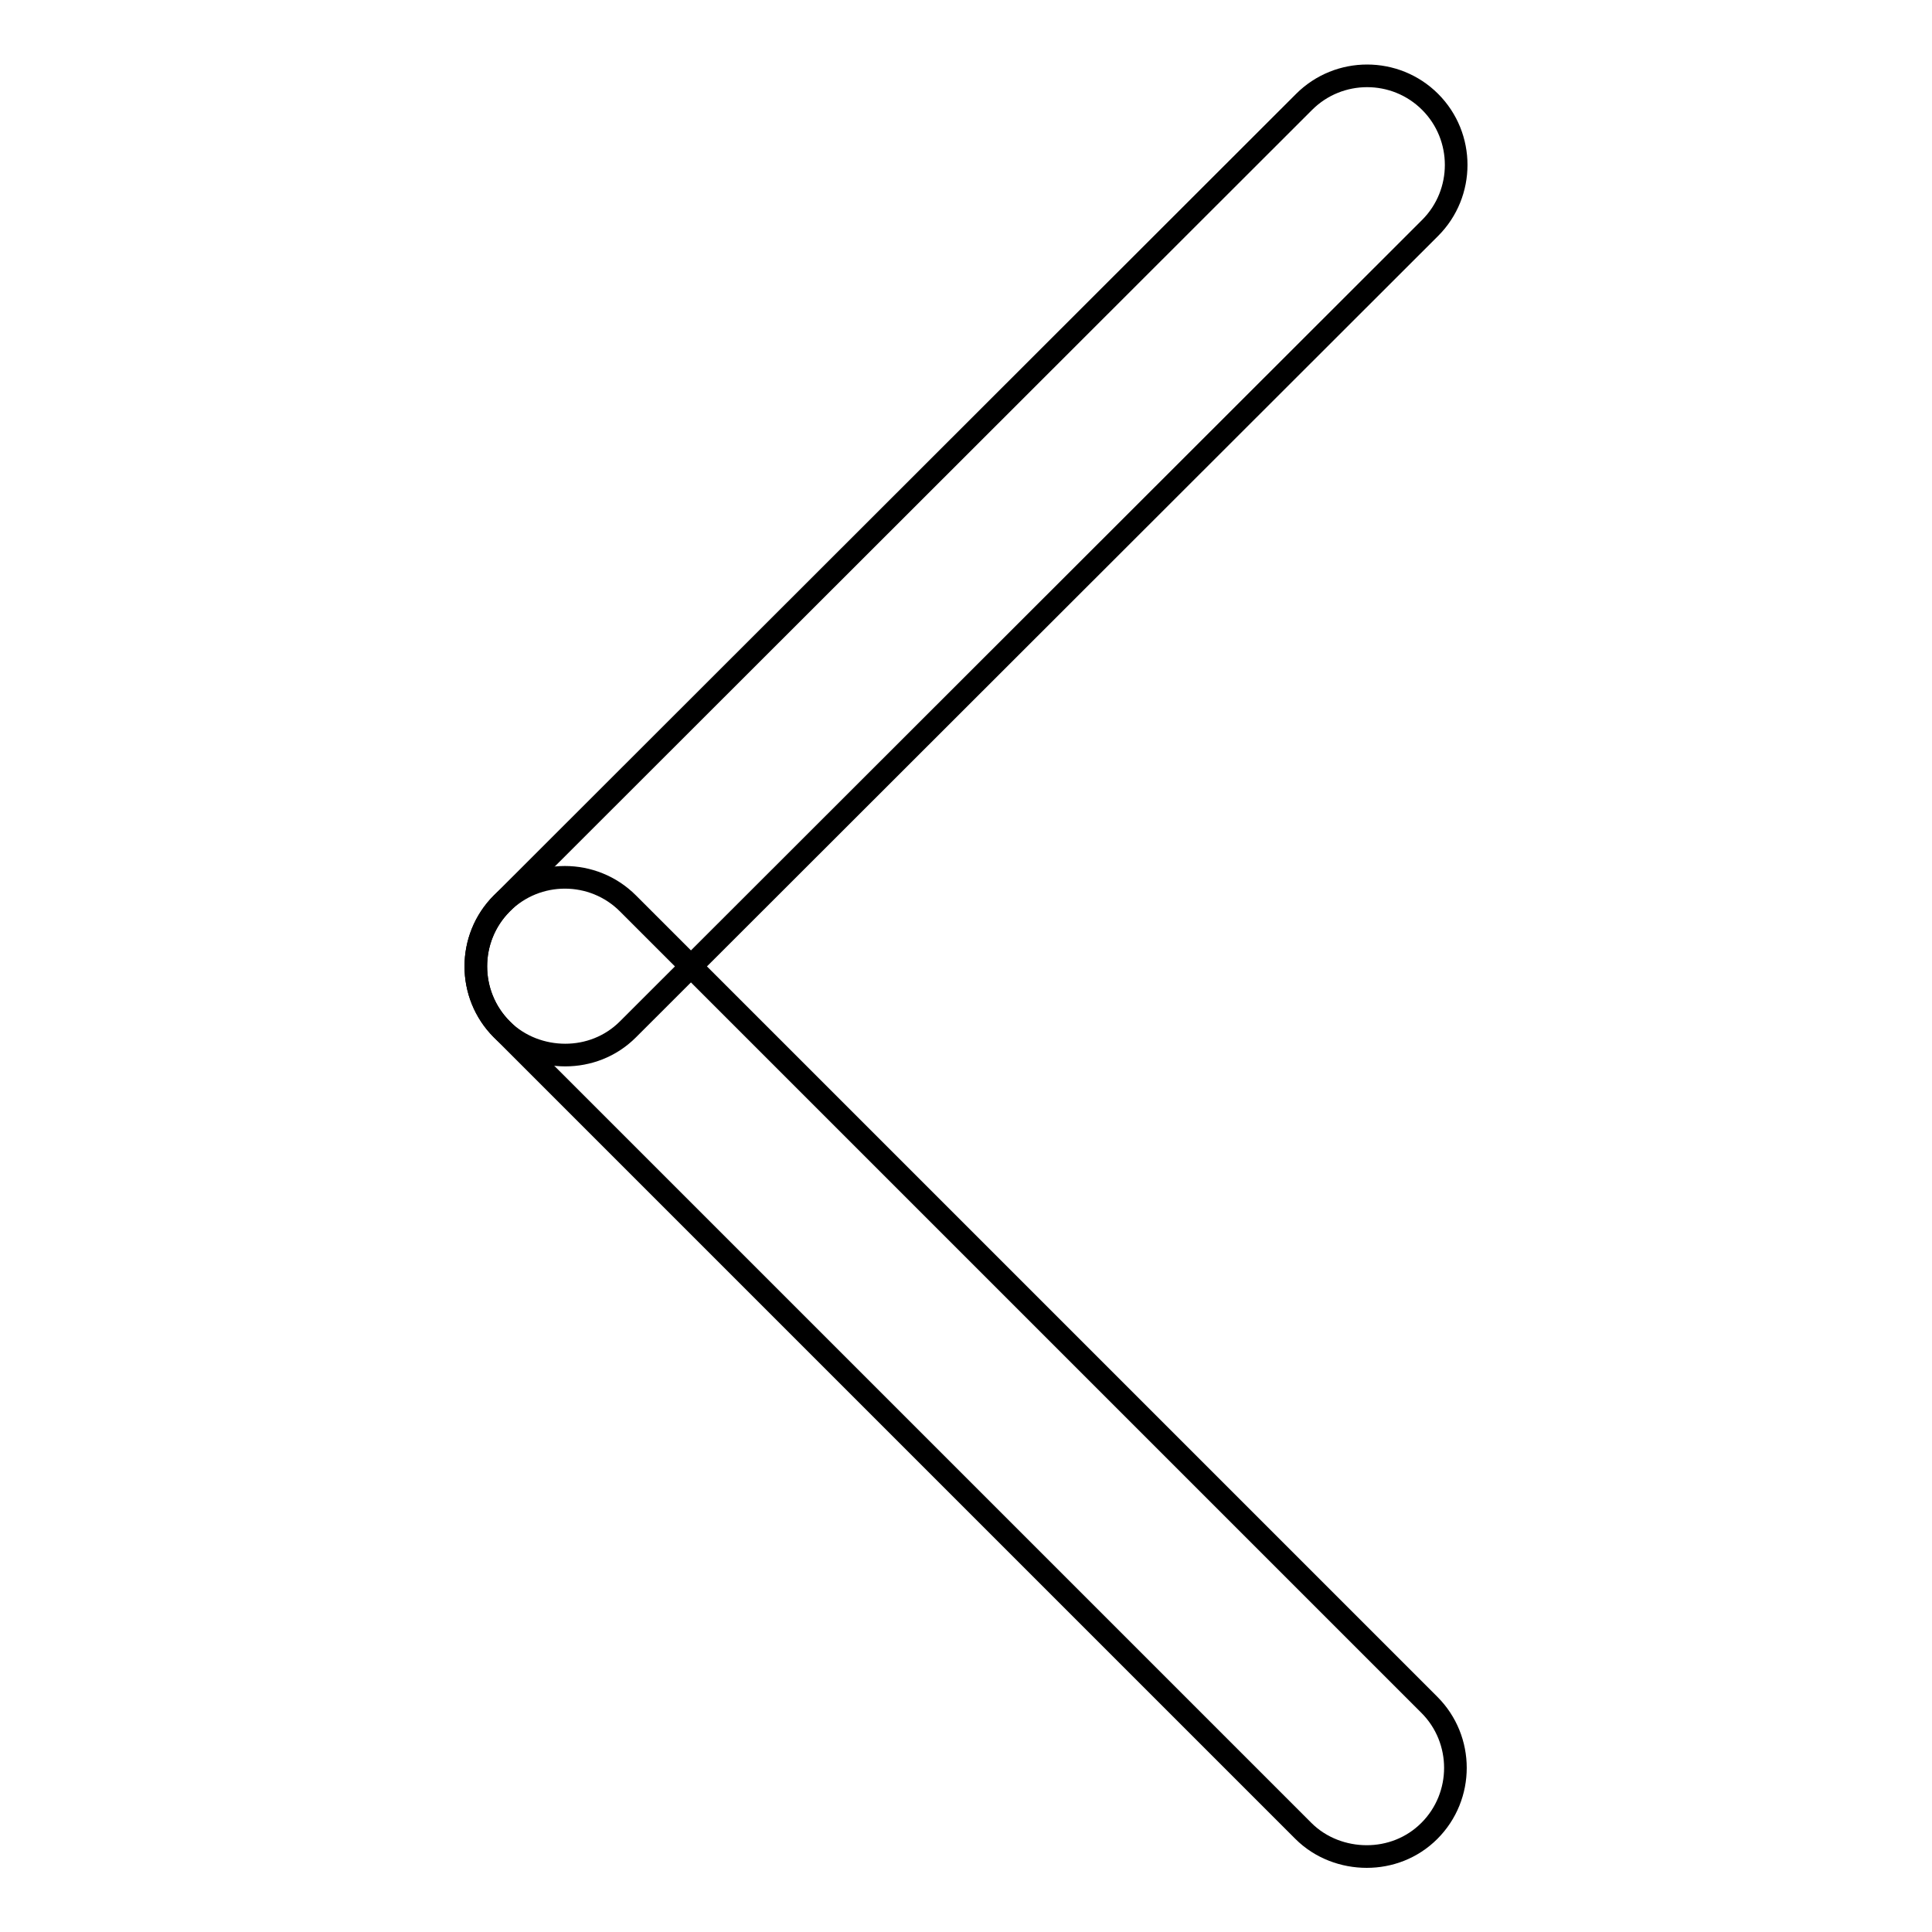 <?xml version="1.0" encoding="utf-8"?>
<!-- Svg Vector Icons : http://www.onlinewebfonts.com/icon -->
<!DOCTYPE svg PUBLIC "-//W3C//DTD SVG 1.1//EN" "http://www.w3.org/Graphics/SVG/1.1/DTD/svg11.dtd">
<svg version="1.1" xmlns="http://www.w3.org/2000/svg" xmlns:xlink="http://www.w3.org/1999/xlink" x="0px" y="0px" viewBox="0 0 256 256" enable-background="new 0 0 256 256" xml:space="preserve">
<g> <path stroke-width="3" fill-opacity="0" stroke="#000000"  d="M74.9,139.8c-3,0-6.1-1.1-8.4-3.4c-4.6-4.6-4.6-12.1,0-16.7L172.8,13.5c4.6-4.6,12.1-4.6,16.7,0 c4.6,4.6,4.6,12.1,0,16.7L83.2,136.4C80.9,138.7,77.9,139.8,74.9,139.8z"/> <path stroke-width="3" fill-opacity="0" stroke="#000000"  d="M181.1,246c-3,0-6.1-1.1-8.4-3.4L66.5,136.4c-4.6-4.6-4.6-12.1,0-16.7c4.6-4.6,12.1-4.6,16.7,0l106.2,106.2 c4.6,4.6,4.6,12.1,0,16.7C187.1,244.9,184.1,246,181.1,246z"/></g>
</svg>